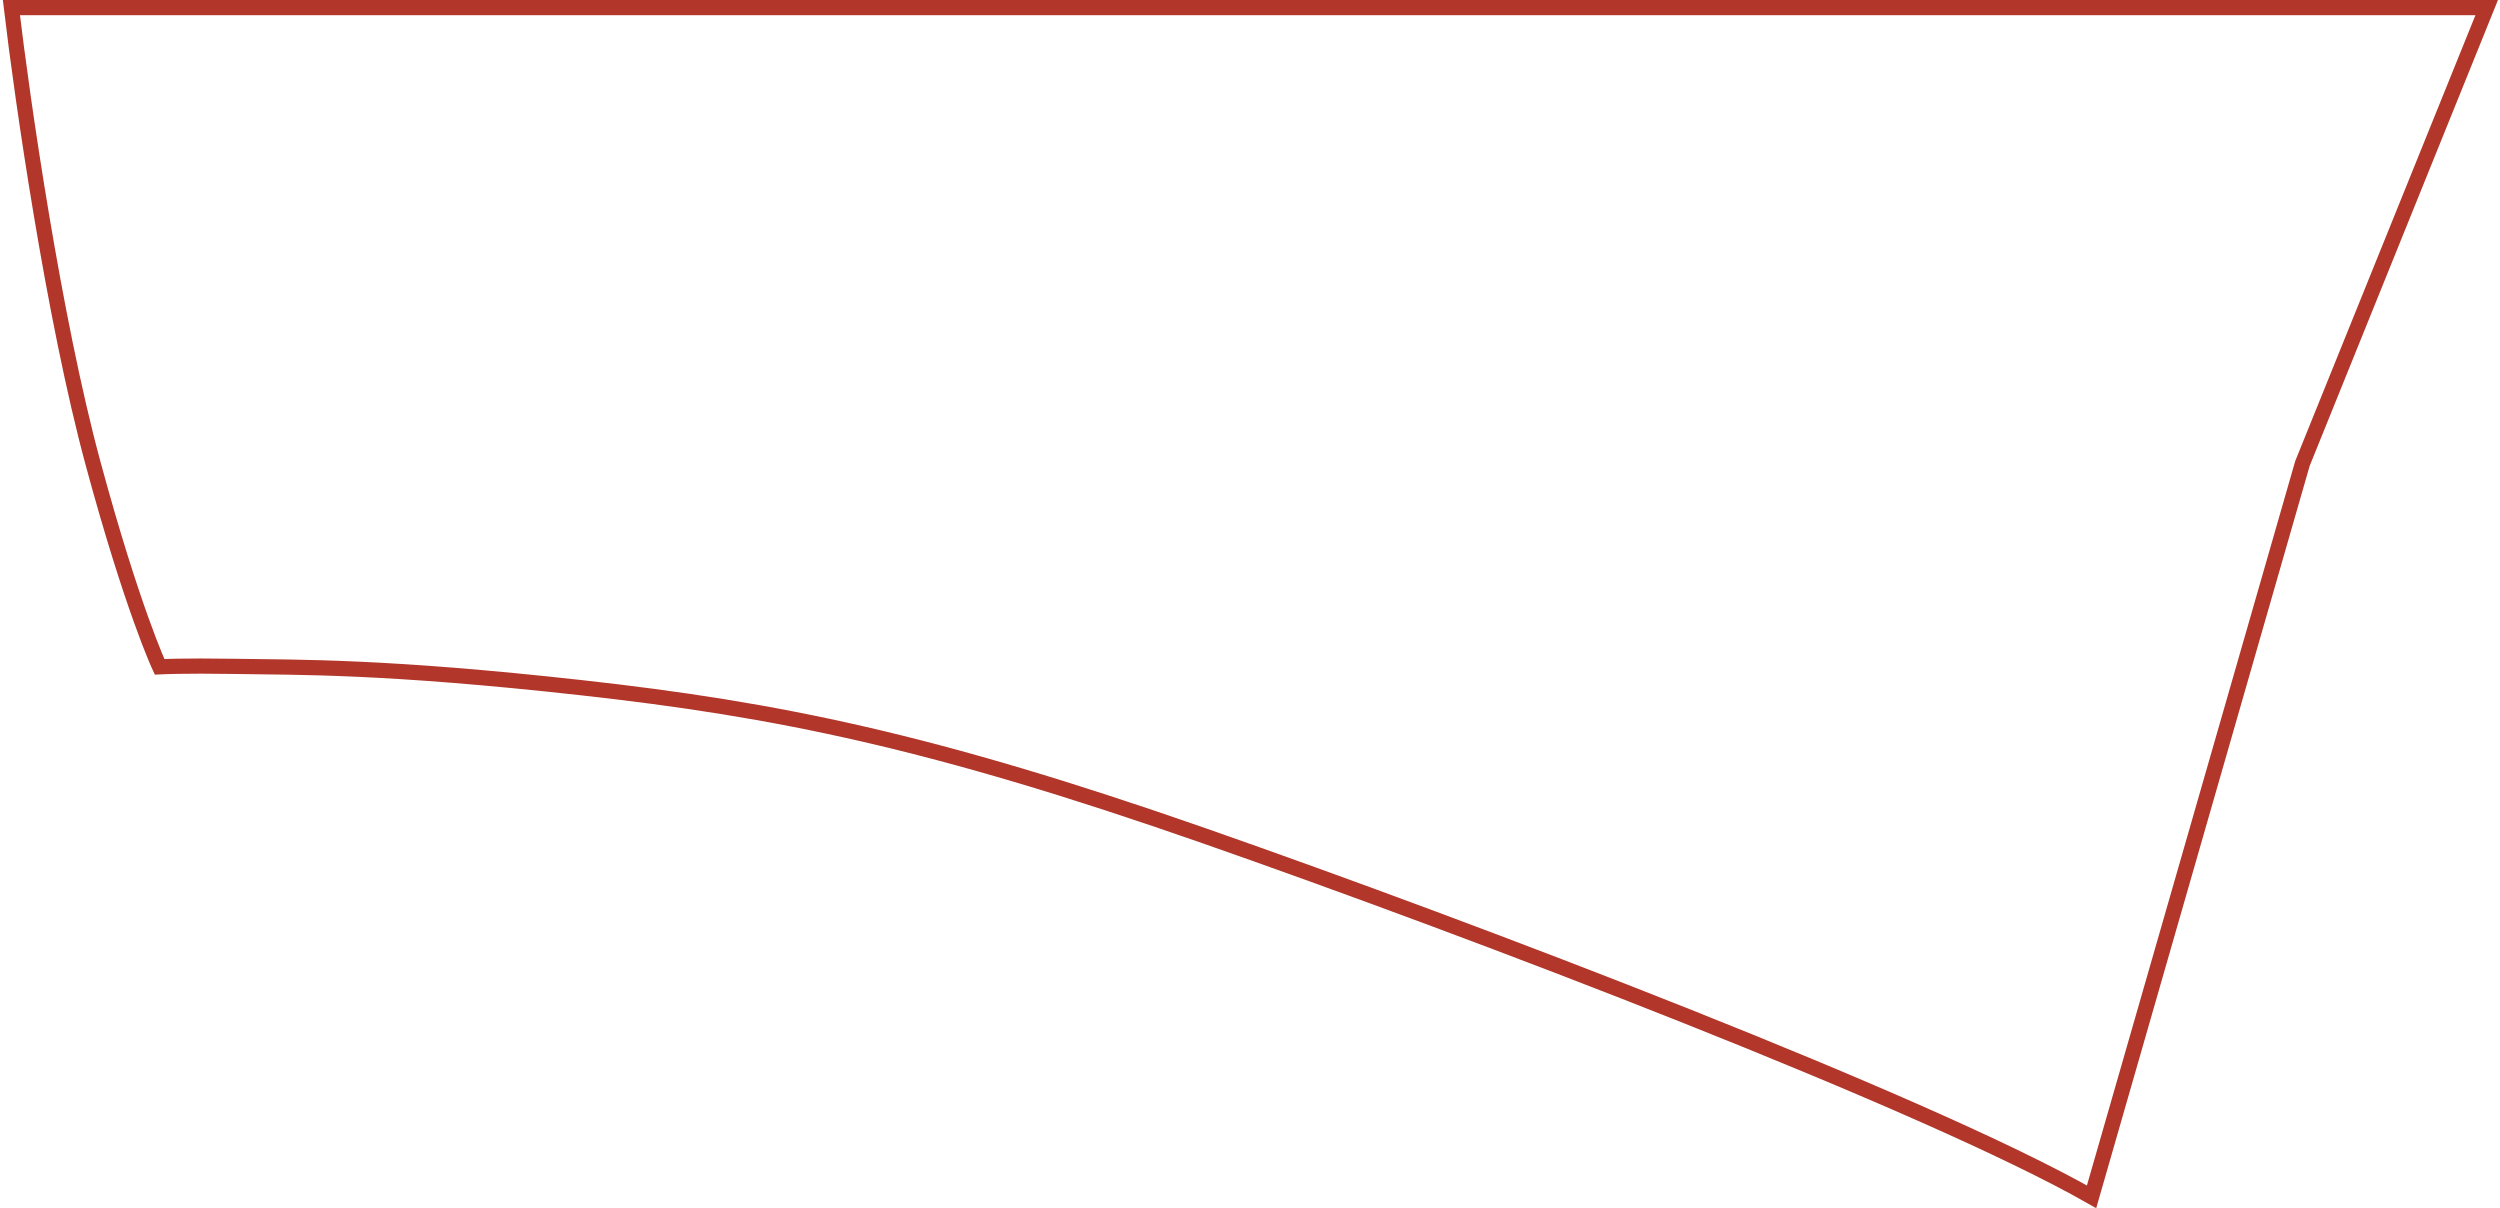 <?xml version="1.0" encoding="UTF-8"?> <svg xmlns="http://www.w3.org/2000/svg" width="658" height="318" viewBox="0 0 658 318" fill="none"><path d="M24.5 122C14.1 83.6 5.833 26 3 2H654.5L606 122L550.5 315C506.906 290.176 388.5 245 317 220C245.5 195 204.5 186.722 153 181C101.5 175.278 78.975 175.667 61.5 175.386C48.176 175.171 42 175.5 42 175.5C42 175.5 34.9 160.4 24.5 122Z" stroke="#B2362A" stroke-width="4"></path></svg> 